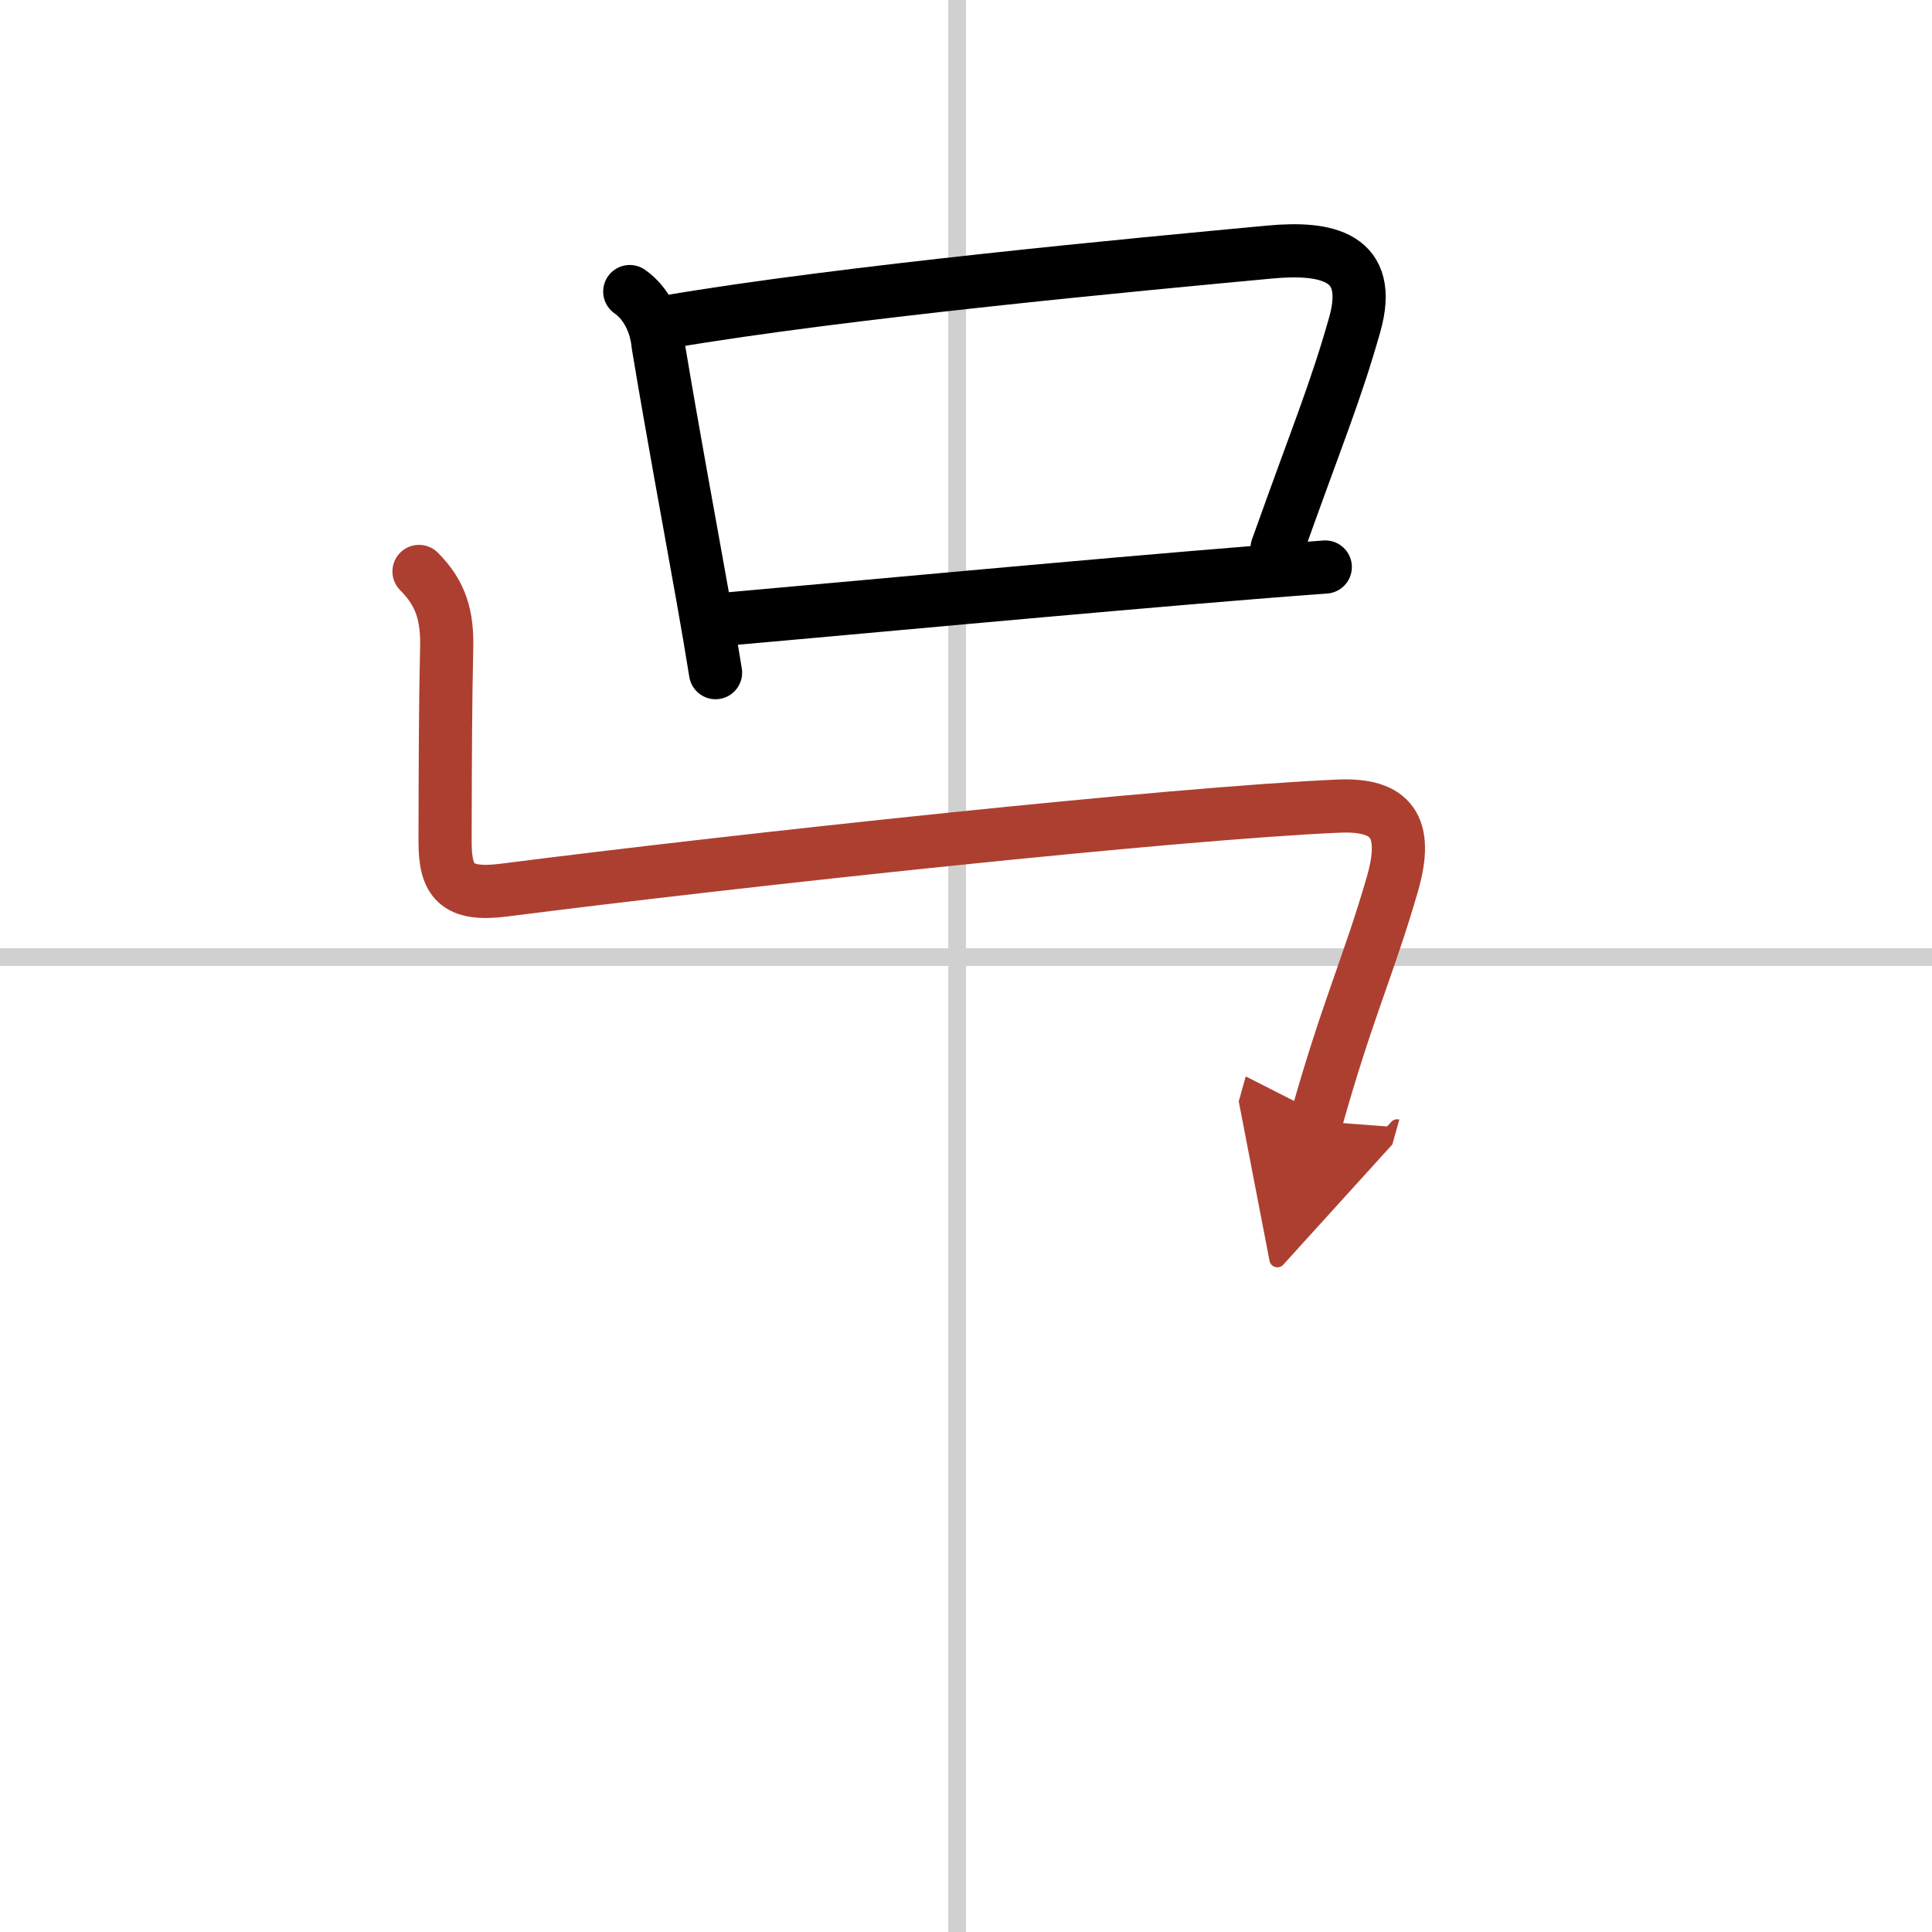 <svg width="400" height="400" viewBox="0 0 109 109" xmlns="http://www.w3.org/2000/svg"><defs><marker id="a" markerWidth="4" orient="auto" refX="1" refY="5" viewBox="0 0 10 10"><polyline points="0 0 10 5 0 10 1 5" fill="#ad3f31" stroke="#ad3f31"/></marker></defs><g fill="none" stroke="#000" stroke-linecap="round" stroke-linejoin="round" stroke-width="3"><rect width="100%" height="100%" fill="#fff" stroke="#fff"/><line x1="54" x2="54" y2="109" stroke="#d0d0d0" stroke-width="1"/><line x2="109" y1="54" y2="54" stroke="#d0d0d0" stroke-width="1"/><path d="m35.53 16.45c0.96 0.67 1.49 1.84 1.6 3.01 0.86 5.16 1.66 9.42 2.52 14.25 0.27 1.5 0.51 2.94 0.72 4.24"/><path d="m37.71 18.15c9.92-1.69 26.64-3.25 33.93-3.93 3.23-0.3 5.88 0.25 4.79 4.1-1.09 3.84-2.04 6.05-4.38 12.61"/><path d="m41.3 34.9c5.46-0.48 20.25-1.86 29.44-2.6 1.52-0.12 2.88-0.23 4.03-0.31"/><path d="m23.64 32.24c1.25 1.25 1.61 2.51 1.56 4.38-0.07 2.87-0.08 6.27-0.09 10.88 0 2.21 0.64 3.06 3.31 2.72 13.46-1.72 37.83-4.34 47.1-4.74 2.98-0.13 3.98 1.15 3.03 4.42-1.33 4.6-2.55 7.1-4.3 13.35" marker-end="url(#a)" stroke="#ad3f31"/></g></svg>
